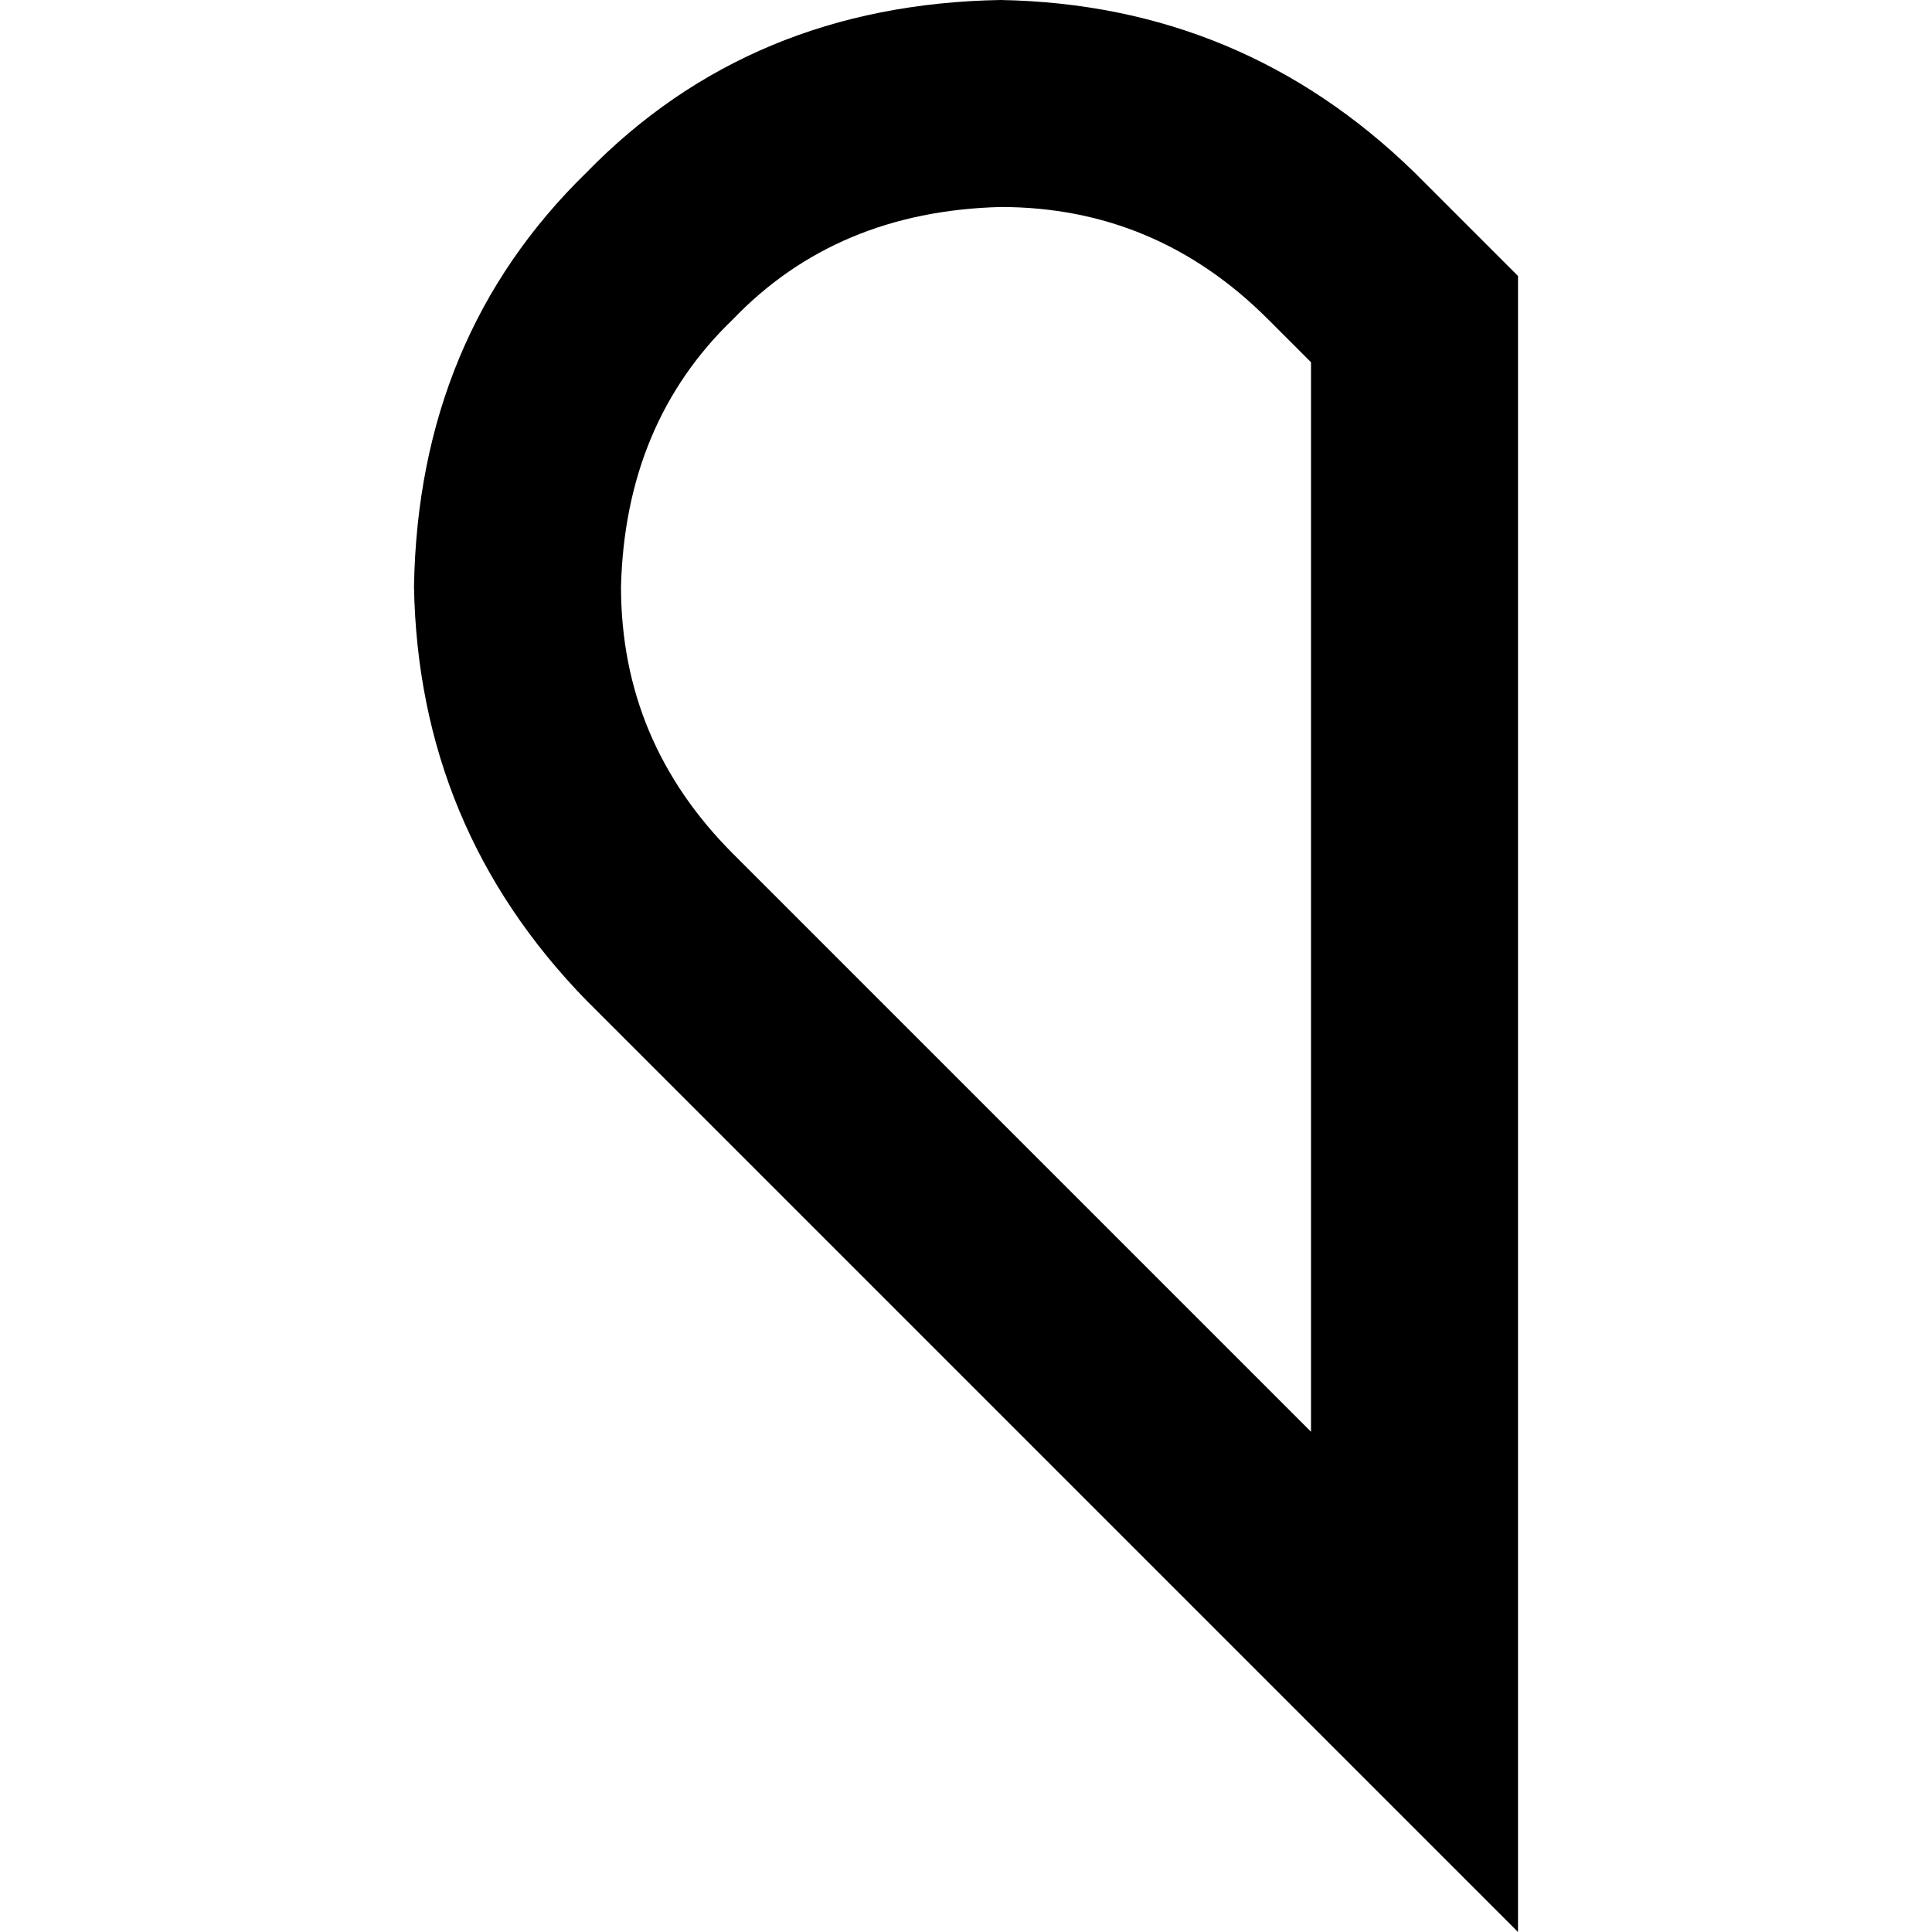 <svg xmlns="http://www.w3.org/2000/svg" viewBox="0 0 512 512">
  <path d="M 402.286 512 L 402.286 434.286 L 402.286 512 L 402.286 434.286 L 402.286 73.143 L 402.286 73.143 L 374.857 45.714 L 374.857 45.714 Q 329.143 1.143 265.143 0 Q 198.857 1.143 155.429 45.714 Q 110.857 89.143 109.714 155.429 Q 110.857 219.429 155.429 265.143 L 347.429 457.143 L 347.429 457.143 L 402.286 512 L 402.286 512 Z M 347.429 379.429 L 194.286 226.286 L 347.429 379.429 L 194.286 226.286 Q 164.571 196.571 164.571 155.429 Q 165.714 112 194.286 84.571 Q 221.714 56 265.143 54.857 Q 306.286 54.857 336 84.571 L 347.429 96 L 347.429 96 L 347.429 379.429 L 347.429 379.429 Z" />
</svg>